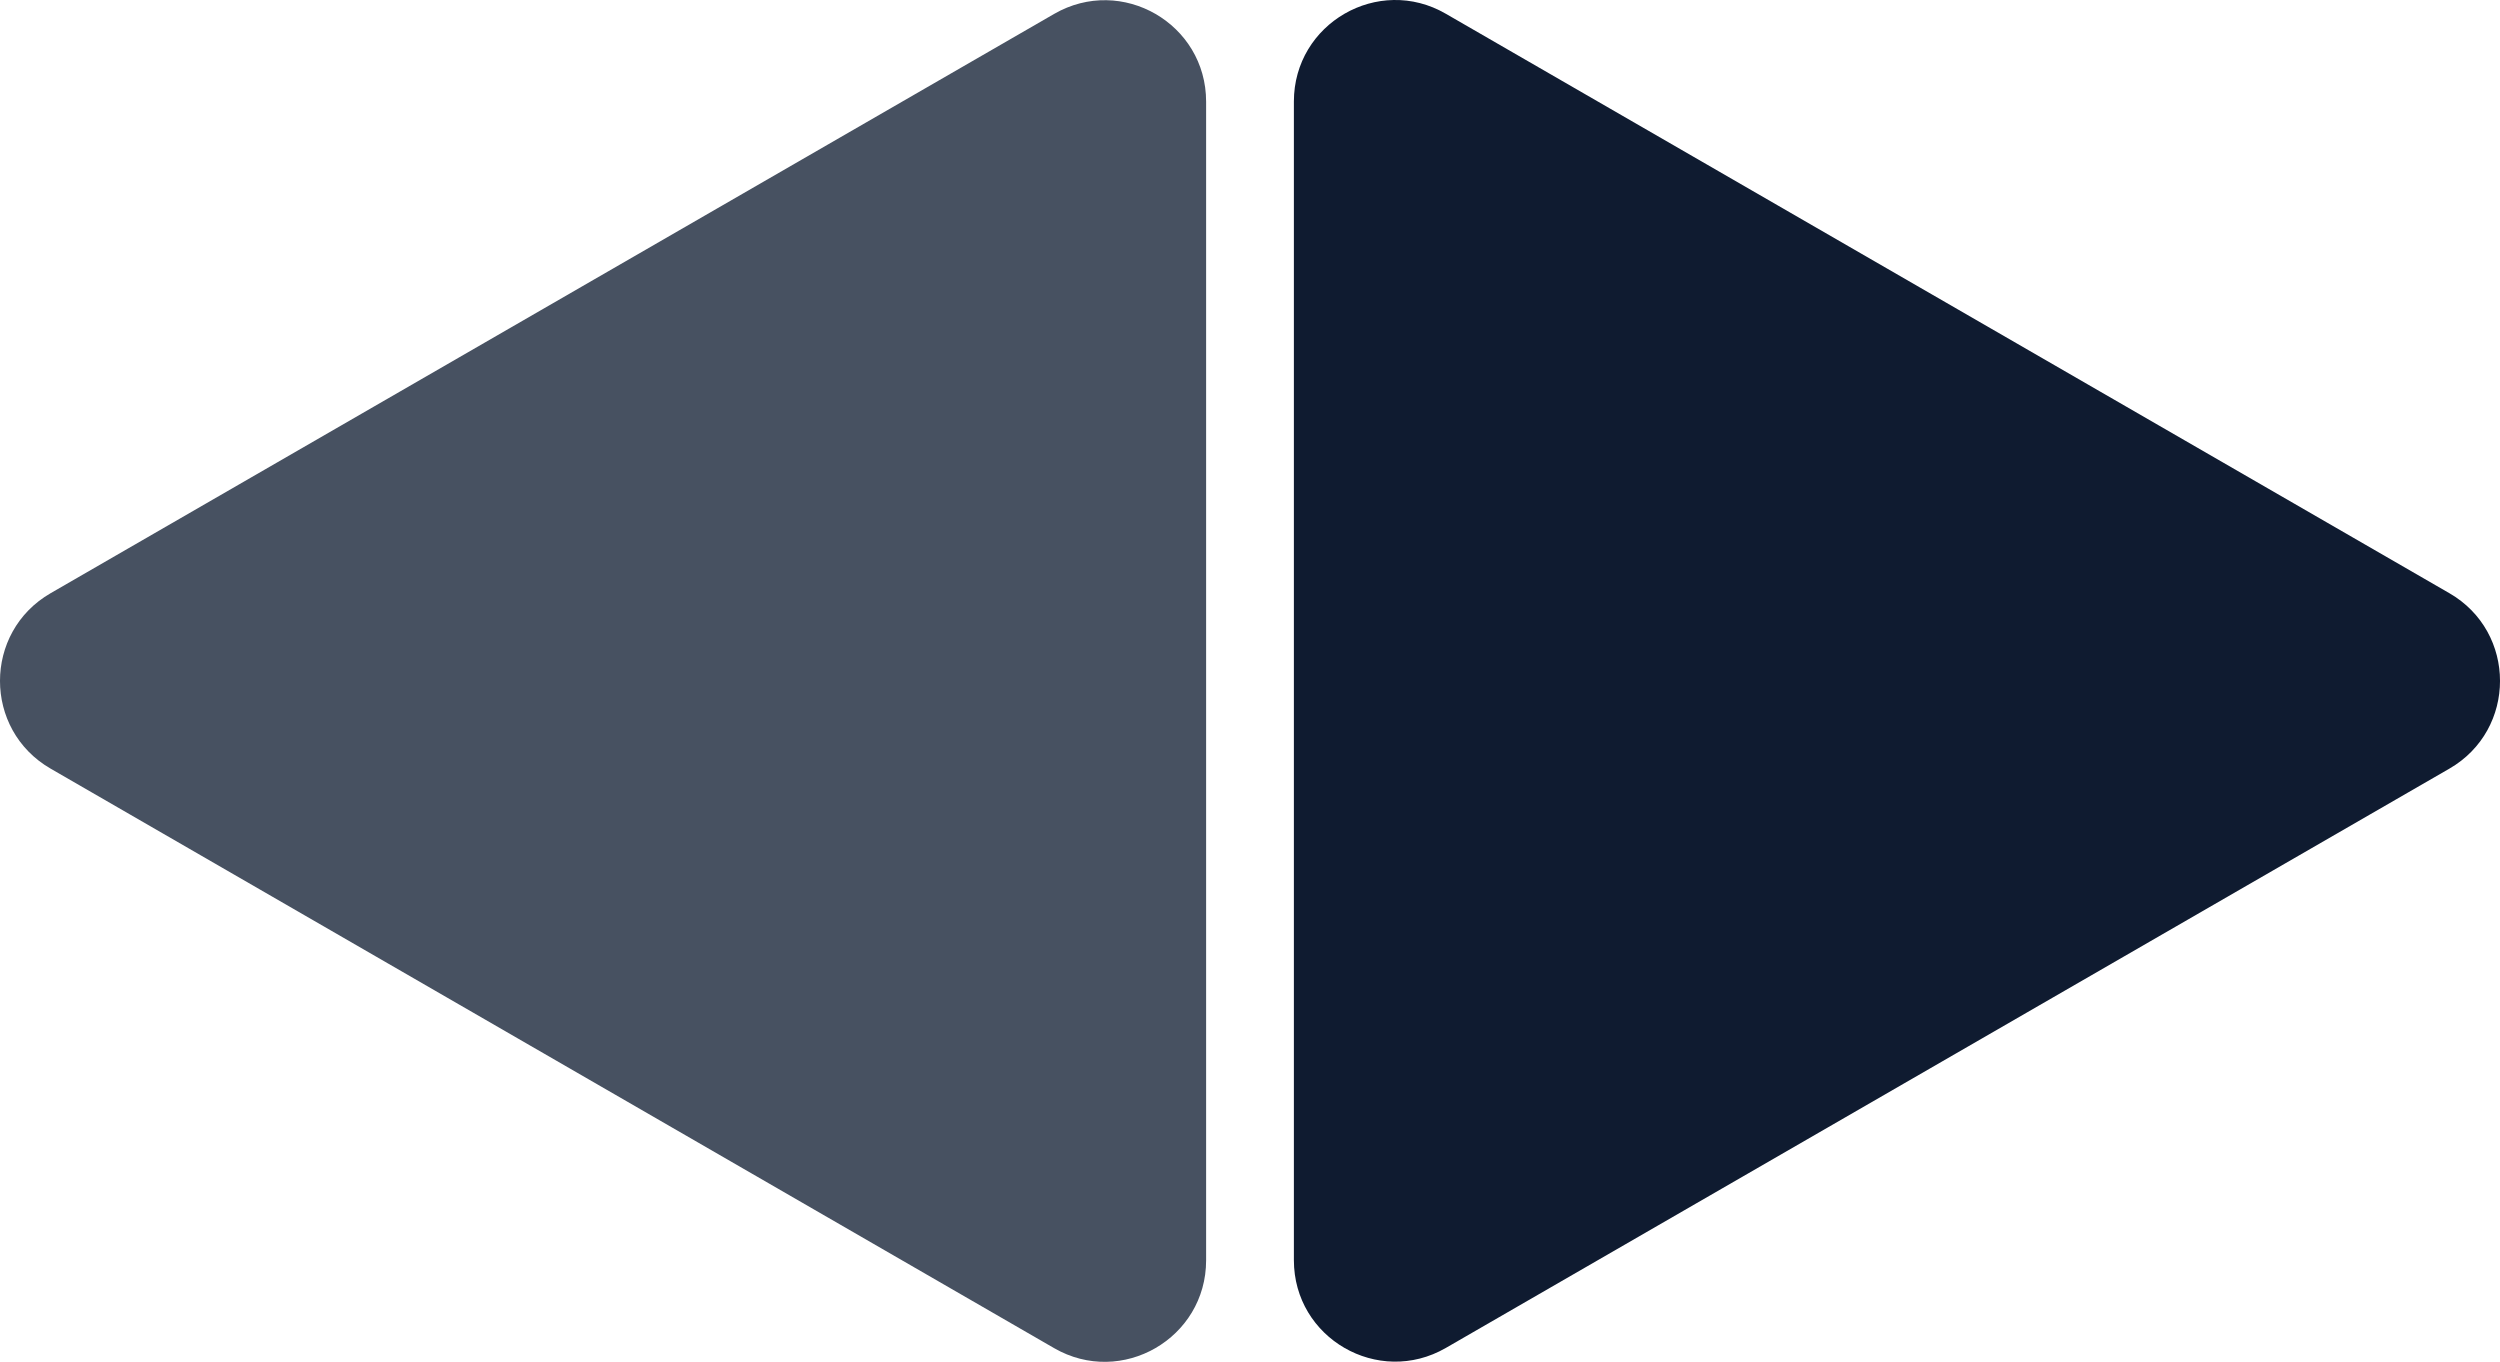 <?xml version="1.0" encoding="UTF-8" standalone="no"?>
<svg
   id="Layer_2"
   viewBox="0 0 177.205 96.531"
   version="1.1"
   sodipodi:docname="Asset 2 (segments 2 and 3).svg"
   inkscape:version="1.2.1 (9c6d41e410, 2022-07-14)"
   width="177.205"
   height="96.531"
   xmlns:inkscape="http://www.inkscape.org/namespaces/inkscape"
   xmlns:sodipodi="http://sodipodi.sourceforge.net/DTD/sodipodi-0.dtd"
   xmlns="http://www.w3.org/2000/svg"
   xmlns:svg="http://www.w3.org/2000/svg">
  <sodipodi:namedview
     id="namedview2504"
     pagecolor="#505050"
     bordercolor="#ffffff"
     borderopacity="1"
     inkscape:showpageshadow="0"
     inkscape:pageopacity="0"
     inkscape:pagecheckerboard="1"
     inkscape:deskcolor="#505050"
     showgrid="false"
     inkscape:zoom="0.86361335"
     inkscape:cx="642.06974"
     inkscape:cy="-10.42133"
     inkscape:window-width="1920"
     inkscape:window-height="1001"
     inkscape:window-x="2032"
     inkscape:window-y="677"
     inkscape:window-maximized="0"
     inkscape:current-layer="Layer_2" />
  <defs
     id="defs2464">
    <style
       id="style2462">
      .cls-1 {
        fill: #7c838e;
      }

      .cls-2 {
        fill: #475161;
      }

      .cls-3 {
        fill: #ffbd48;
      }

      .cls-4 {
        fill: #0f1b30;
      }
    </style>
  </defs>
  <path
     class="cls-2"
     d="m 3.592,42.045 71.13,-41.06 c 4.79,-2.76 10.77,0.69 10.77,6.22 V 89.335 c 0,5.53 -5.99,8.99 -10.78,6.22 l -71.12,-41.07 c -4.79,-2.76 -4.79,-9.68 0,-12.44 z"
     id="path2494" />
  <path
     class="cls-4"
     d="m 102.483,0.975 71.13,41.07 c 4.79,2.76 4.79,9.68 0,12.44 l -71.13,41.06 c -4.79,2.76 -10.77,-0.69 -10.77,-6.22 V 7.195 c 0,-5.53 5.99,-8.99 10.77,-6.22 z"
     id="path2496" />
</svg>
